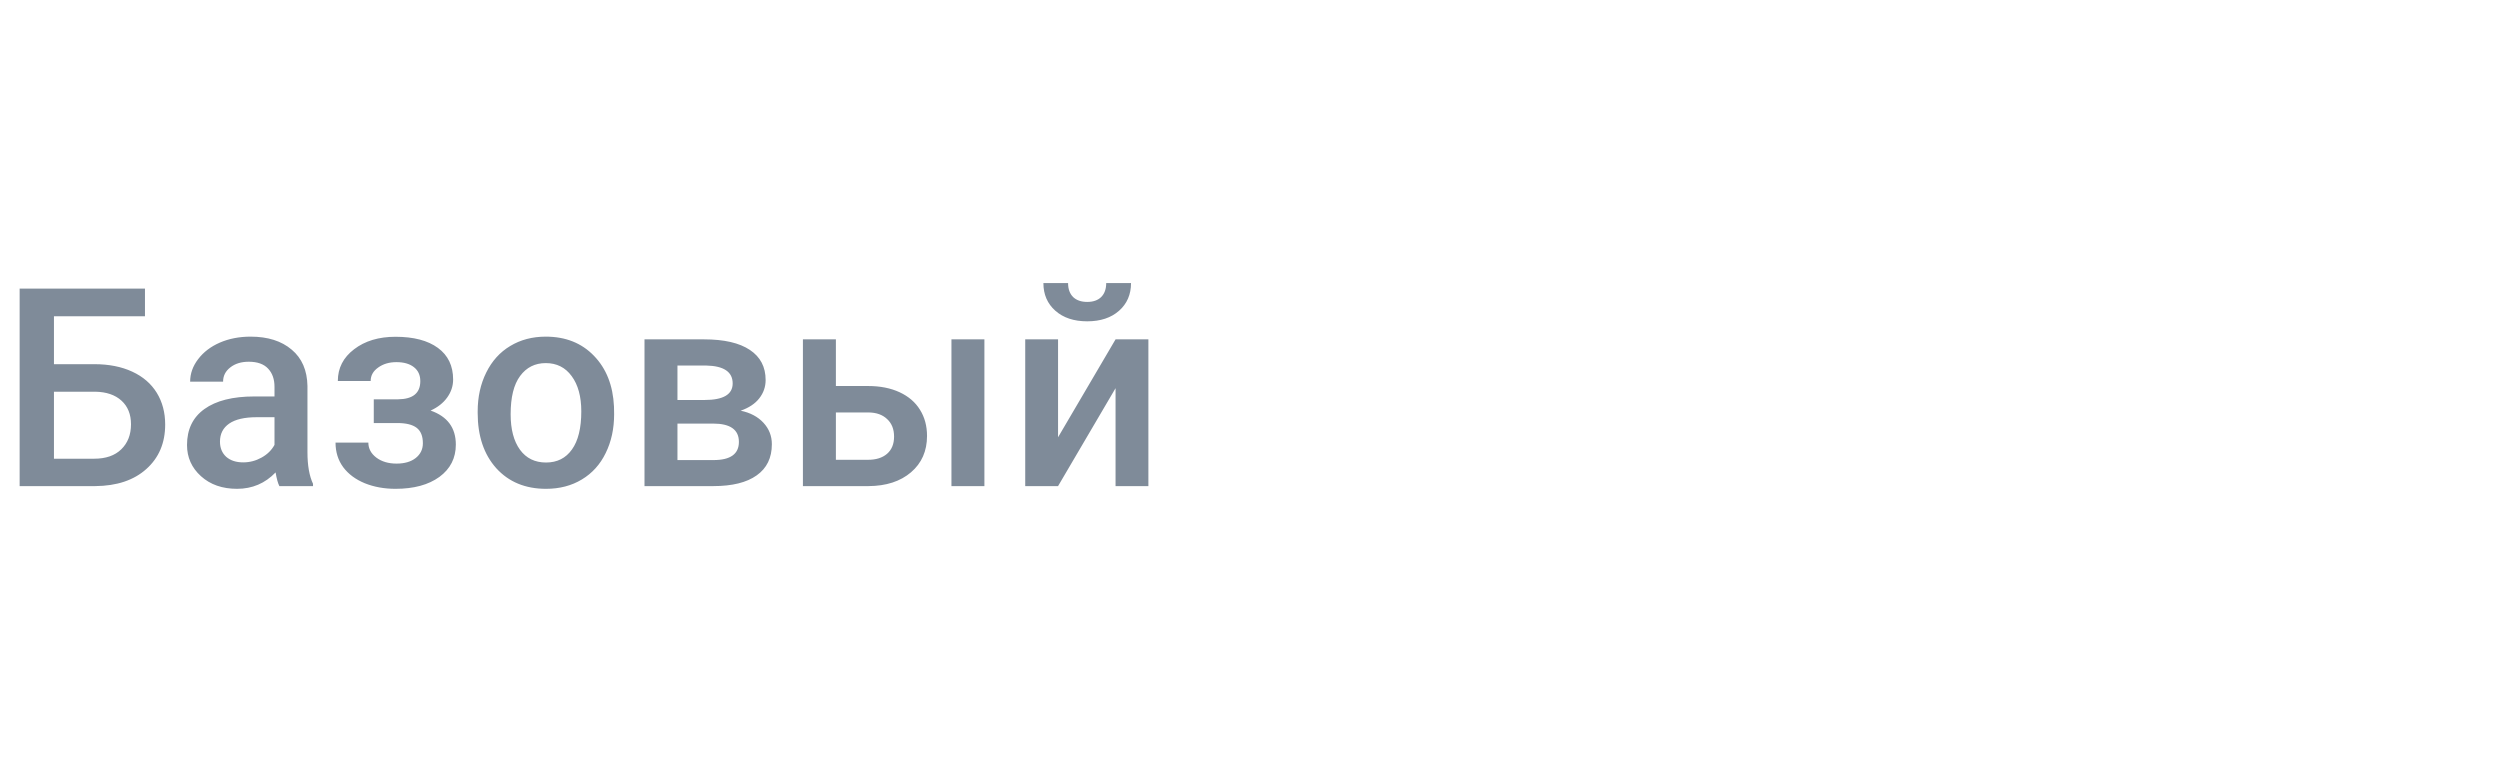 <svg width="180" height="56" viewBox="0 0 180 56" fill="none" xmlns="http://www.w3.org/2000/svg">
<path d="M10.438 22.773H3.885V26.221H6.795C7.837 26.221 8.745 26.4 9.52 26.758C10.294 27.116 10.883 27.624 11.287 28.281C11.691 28.939 11.893 29.701 11.893 30.566C11.893 31.895 11.44 32.962 10.535 33.77C9.637 34.577 8.41 34.987 6.854 35H1.414V20.781H10.438V22.773ZM3.885 28.203V33.027H6.785C7.618 33.027 8.266 32.803 8.729 32.353C9.197 31.898 9.432 31.296 9.432 30.547C9.432 29.831 9.204 29.264 8.748 28.848C8.292 28.431 7.661 28.216 6.854 28.203H3.885ZM20.115 35C20.011 34.798 19.92 34.469 19.842 34.014C19.087 34.801 18.162 35.195 17.068 35.195C16.007 35.195 15.141 34.893 14.471 34.287C13.8 33.682 13.465 32.933 13.465 32.041C13.465 30.915 13.882 30.052 14.715 29.453C15.555 28.848 16.753 28.545 18.309 28.545H19.764V27.852C19.764 27.305 19.611 26.869 19.305 26.543C18.999 26.211 18.533 26.045 17.908 26.045C17.368 26.045 16.925 26.182 16.58 26.455C16.235 26.722 16.062 27.064 16.062 27.48H13.69C13.69 26.901 13.882 26.361 14.266 25.859C14.65 25.352 15.171 24.954 15.828 24.668C16.492 24.381 17.231 24.238 18.045 24.238C19.282 24.238 20.268 24.551 21.004 25.176C21.74 25.794 22.117 26.667 22.137 27.793V32.559C22.137 33.509 22.27 34.268 22.537 34.834V35H20.115ZM17.508 33.291C17.977 33.291 18.416 33.177 18.826 32.949C19.243 32.721 19.555 32.415 19.764 32.031V30.039H18.484C17.605 30.039 16.945 30.192 16.502 30.498C16.059 30.804 15.838 31.237 15.838 31.797C15.838 32.253 15.988 32.617 16.287 32.891C16.593 33.158 17 33.291 17.508 33.291ZM32.625 27.324C32.625 27.793 32.482 28.226 32.195 28.623C31.915 29.014 31.518 29.326 31.004 29.561C32.215 29.984 32.82 30.801 32.82 32.012C32.82 32.982 32.426 33.757 31.639 34.336C30.851 34.909 29.796 35.195 28.475 35.195C27.667 35.195 26.932 35.062 26.268 34.795C25.604 34.522 25.086 34.137 24.715 33.643C24.344 33.141 24.158 32.549 24.158 31.865H26.521C26.521 32.295 26.713 32.656 27.098 32.949C27.482 33.236 27.967 33.379 28.553 33.379C29.132 33.379 29.591 33.245 29.93 32.978C30.275 32.705 30.447 32.35 30.447 31.914C30.447 31.4 30.297 31.029 29.998 30.801C29.699 30.573 29.236 30.459 28.611 30.459H26.912V28.75H28.67C29.731 28.737 30.262 28.301 30.262 27.441C30.262 27.012 30.109 26.676 29.803 26.436C29.497 26.195 29.077 26.074 28.543 26.074C28.022 26.074 27.583 26.204 27.225 26.465C26.866 26.719 26.688 27.041 26.688 27.432H24.324C24.324 26.501 24.715 25.739 25.496 25.146C26.277 24.547 27.27 24.248 28.475 24.248C29.783 24.248 30.802 24.515 31.531 25.049C32.26 25.583 32.625 26.341 32.625 27.324ZM34.393 29.619C34.393 28.584 34.598 27.653 35.008 26.826C35.418 25.993 35.994 25.355 36.736 24.912C37.478 24.463 38.331 24.238 39.295 24.238C40.721 24.238 41.876 24.697 42.762 25.615C43.654 26.533 44.135 27.751 44.207 29.268L44.217 29.824C44.217 30.866 44.015 31.797 43.611 32.617C43.214 33.438 42.641 34.072 41.893 34.522C41.15 34.971 40.291 35.195 39.315 35.195C37.824 35.195 36.629 34.7 35.73 33.711C34.839 32.715 34.393 31.39 34.393 29.736V29.619ZM36.766 29.824C36.766 30.912 36.99 31.764 37.44 32.383C37.889 32.995 38.514 33.301 39.315 33.301C40.115 33.301 40.737 32.988 41.18 32.363C41.629 31.738 41.853 30.824 41.853 29.619C41.853 28.551 41.622 27.705 41.16 27.08C40.704 26.455 40.083 26.143 39.295 26.143C38.52 26.143 37.905 26.452 37.449 27.07C36.993 27.682 36.766 28.6 36.766 29.824ZM46.404 35V24.434H50.691C52.137 24.434 53.237 24.688 53.992 25.195C54.747 25.697 55.125 26.419 55.125 27.363C55.125 27.852 54.972 28.291 54.666 28.682C54.367 29.066 53.921 29.362 53.328 29.57C54.018 29.713 54.565 30.003 54.969 30.439C55.372 30.876 55.574 31.39 55.574 31.982C55.574 32.965 55.21 33.714 54.48 34.228C53.758 34.743 52.716 35 51.355 35H46.404ZM48.777 30.498V33.125H51.375C52.592 33.125 53.201 32.689 53.201 31.816C53.201 30.938 52.583 30.498 51.346 30.498H48.777ZM48.777 28.799H50.73C52.078 28.799 52.752 28.402 52.752 27.607C52.752 26.774 52.114 26.344 50.838 26.318H48.777V28.799ZM60.184 27.793H62.508C63.374 27.793 64.129 27.943 64.773 28.242C65.418 28.542 65.906 28.962 66.238 29.502C66.577 30.042 66.746 30.671 66.746 31.387C66.746 32.474 66.362 33.346 65.594 34.004C64.826 34.661 63.803 34.993 62.527 35H57.81V24.434H60.184V27.793ZM70.877 35H68.504V24.434H70.877V35ZM60.184 29.697V33.105H62.498C63.078 33.105 63.533 32.962 63.865 32.676C64.204 32.383 64.373 31.969 64.373 31.436C64.373 30.902 64.207 30.482 63.875 30.176C63.55 29.863 63.107 29.704 62.547 29.697H60.184ZM80.32 24.434H82.684V35H80.32V27.949L76.18 35H73.816V24.434H76.18V31.484L80.32 24.434ZM81.434 20.381C81.434 21.201 81.147 21.865 80.574 22.373C80.001 22.881 79.236 23.135 78.279 23.135C77.322 23.135 76.557 22.881 75.984 22.373C75.412 21.865 75.125 21.201 75.125 20.381H76.902C76.902 20.811 77.023 21.146 77.264 21.387C77.511 21.621 77.85 21.738 78.279 21.738C78.709 21.738 79.044 21.621 79.285 21.387C79.526 21.146 79.647 20.811 79.647 20.381H81.434Z" fill="#7F8B99"/>
</svg>
